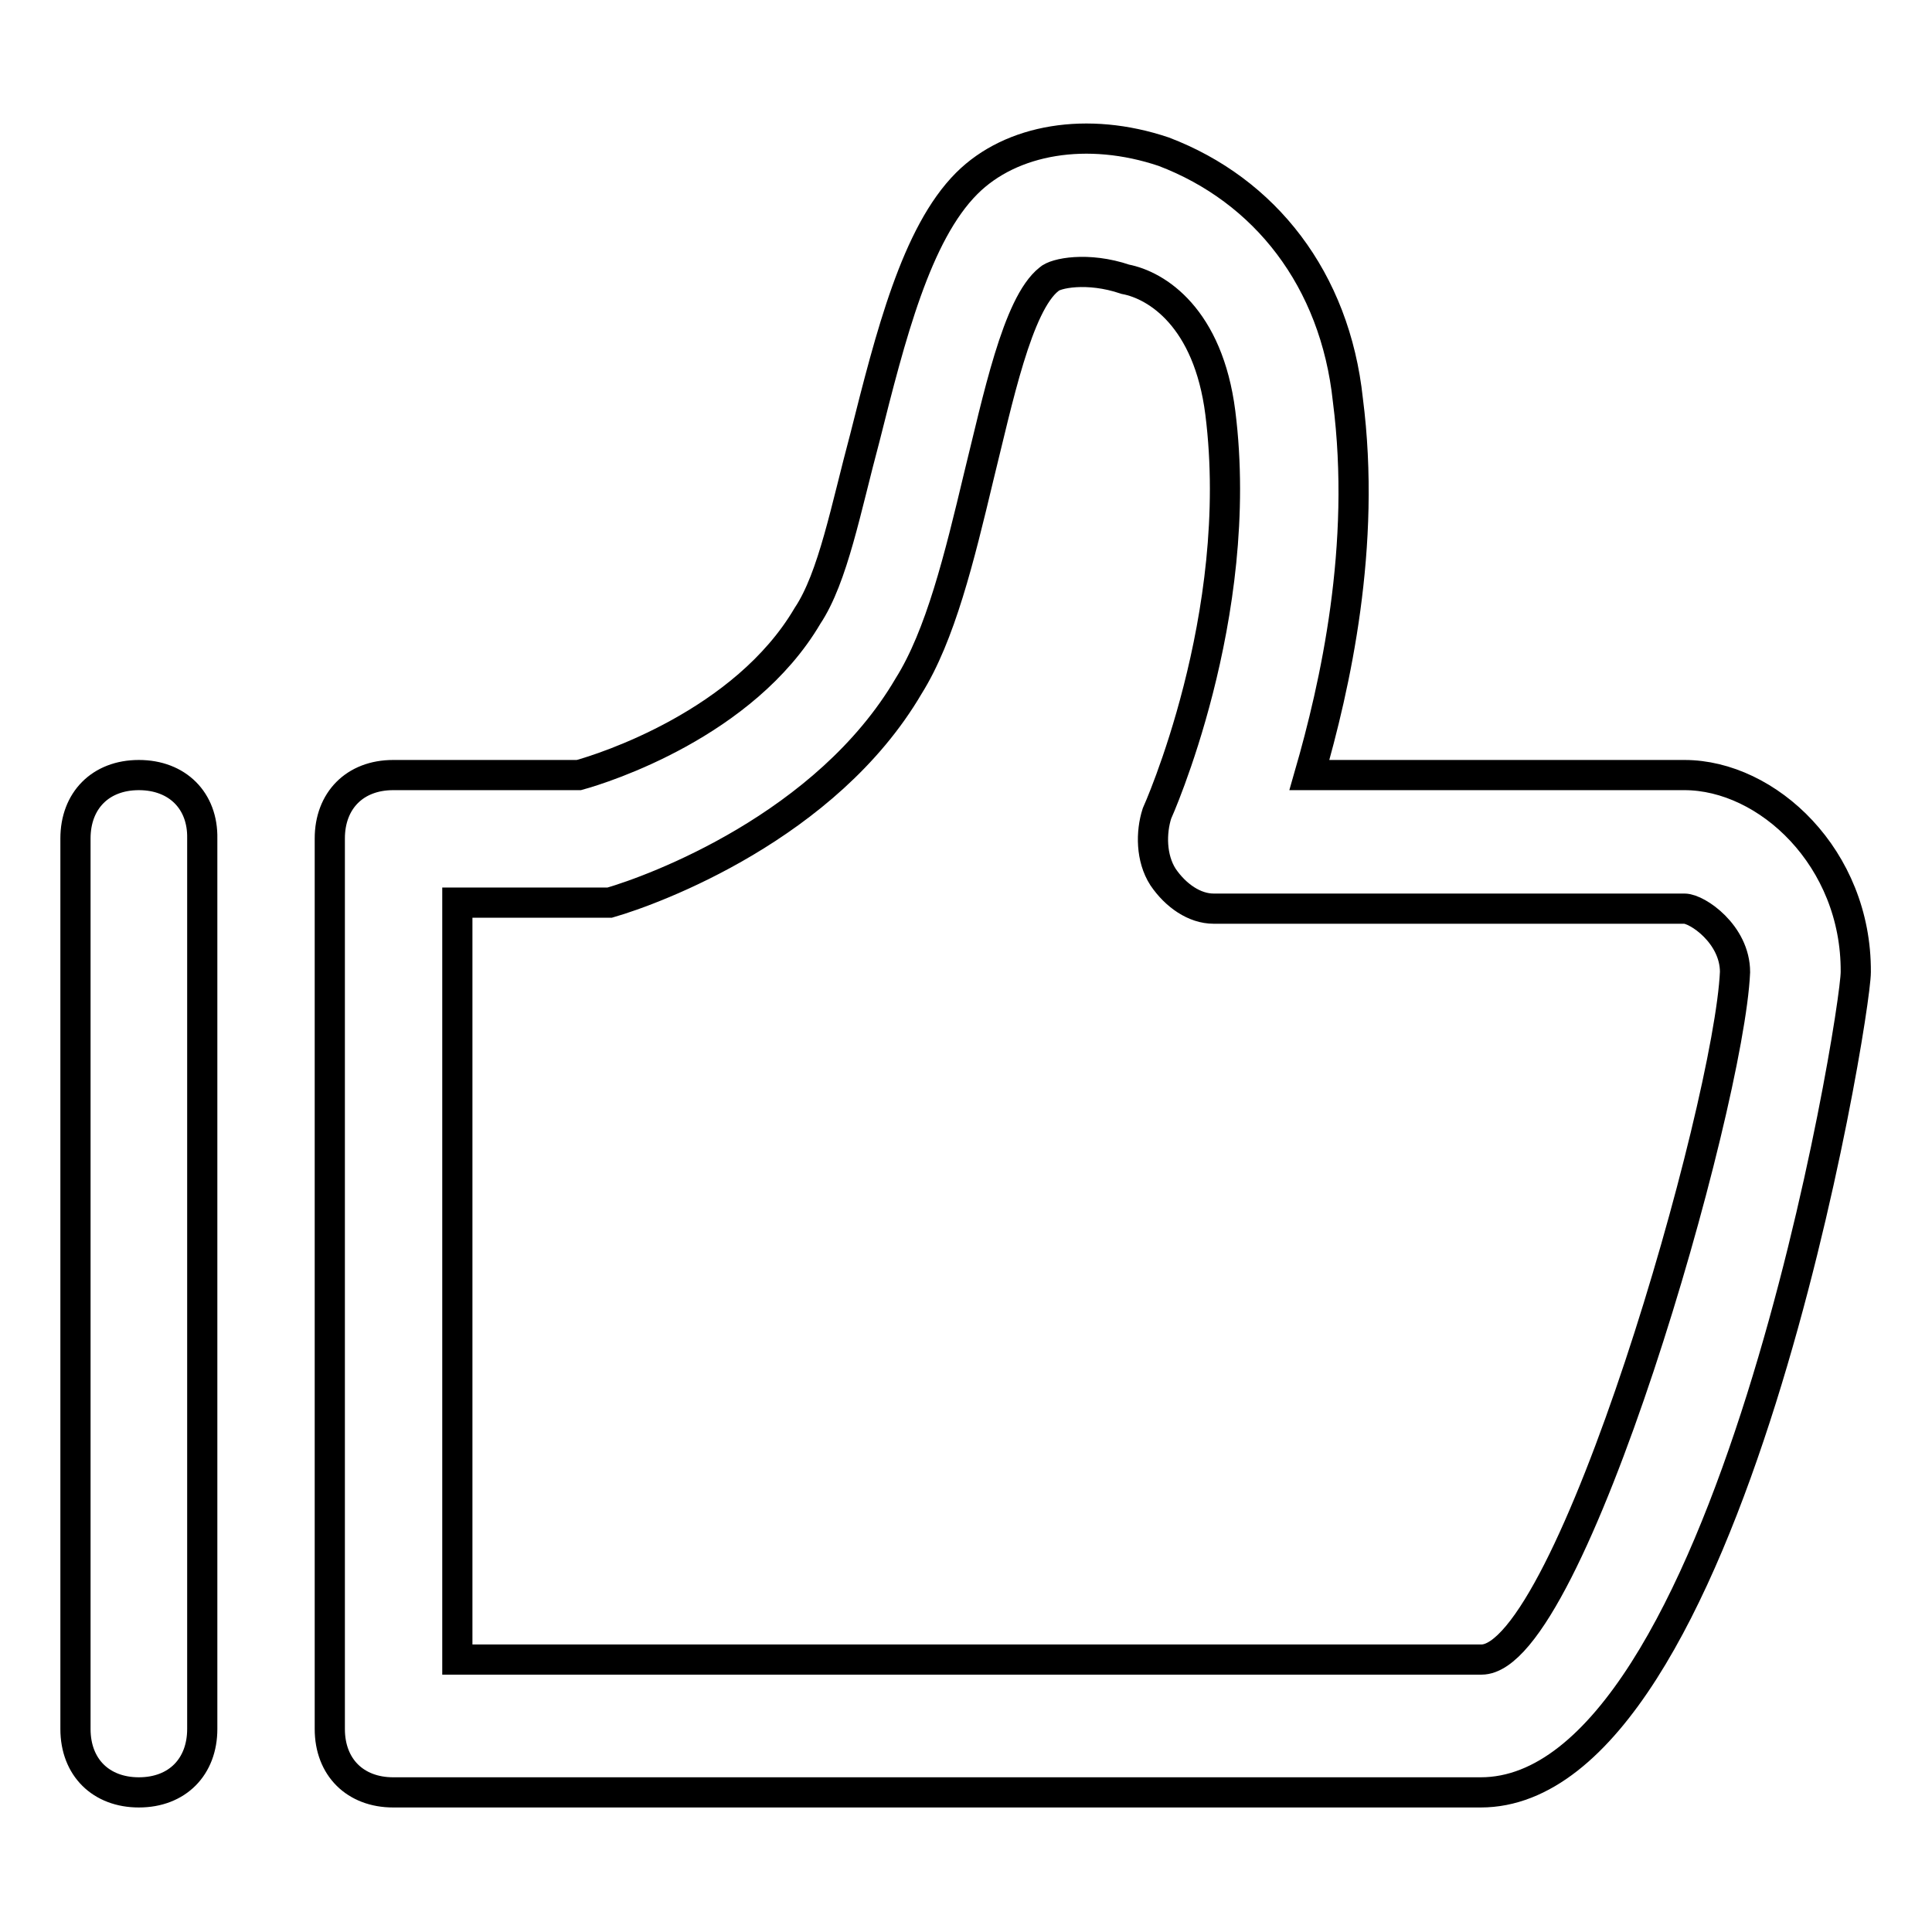 <?xml version="1.0" encoding="utf-8"?>
<!-- Svg Vector Icons : http://www.onlinewebfonts.com/icon -->
<!DOCTYPE svg PUBLIC "-//W3C//DTD SVG 1.1//EN" "http://www.w3.org/Graphics/SVG/1.1/DTD/svg11.dtd">
<svg version="1.1" xmlns="http://www.w3.org/2000/svg" xmlns:xlink="http://www.w3.org/1999/xlink" x="0px" y="0px" viewBox="0 0 256 256" enable-background="new 0 0 256 256" xml:space="preserve">
<g> <path stroke-width="4" fill-opacity="0" stroke="#000000"  d="M223.2,102.7h-49.7c3.4-11.8,7.6-30.3,5.1-49.7c-1.7-16-11-27.8-24.4-32.9c-10.1-3.4-20.2-1.7-26.1,4.2 c-6.7,6.7-10.1,20.2-13.5,33.7c-2.5,9.3-4.2,18.5-7.6,23.6c-8.4,14.3-27,20.2-30.3,21.1H52.1c-5.1,0-8.4,3.4-8.4,8.4v118 c0,5.1,3.4,8.4,8.4,8.4h144.1c32.9,0,49.7-102.8,49.7-108.7C246,113.7,234.2,102.7,223.2,102.7z M196.3,219.9H60.6V119.6h20.2 c5.9-1.7,28.7-10.1,39.6-28.7c4.2-6.7,6.7-16.9,9.3-27.8c2.5-10.1,5.1-22.8,9.3-26.1c0.8-0.8,5.1-1.7,10.1,0 c4.2,0.8,11,5.1,12.6,17.7c3.4,27-8.4,53.1-8.4,53.1c-0.8,2.5-0.8,5.9,0.8,8.4c1.7,2.5,4.2,4.2,6.7,4.2h62.4c1.7,0,6.7,3.4,6.7,8.4 C229.1,146.6,208.1,219.9,196.3,219.9L196.3,219.9z M18.4,102.7c-5.1,0-8.4,3.4-8.4,8.4v118c0,5.1,3.4,8.4,8.4,8.4 c5.1,0,8.4-3.4,8.4-8.4v-118C26.9,106.1,23.5,102.7,18.4,102.7z"/></g>
</svg>